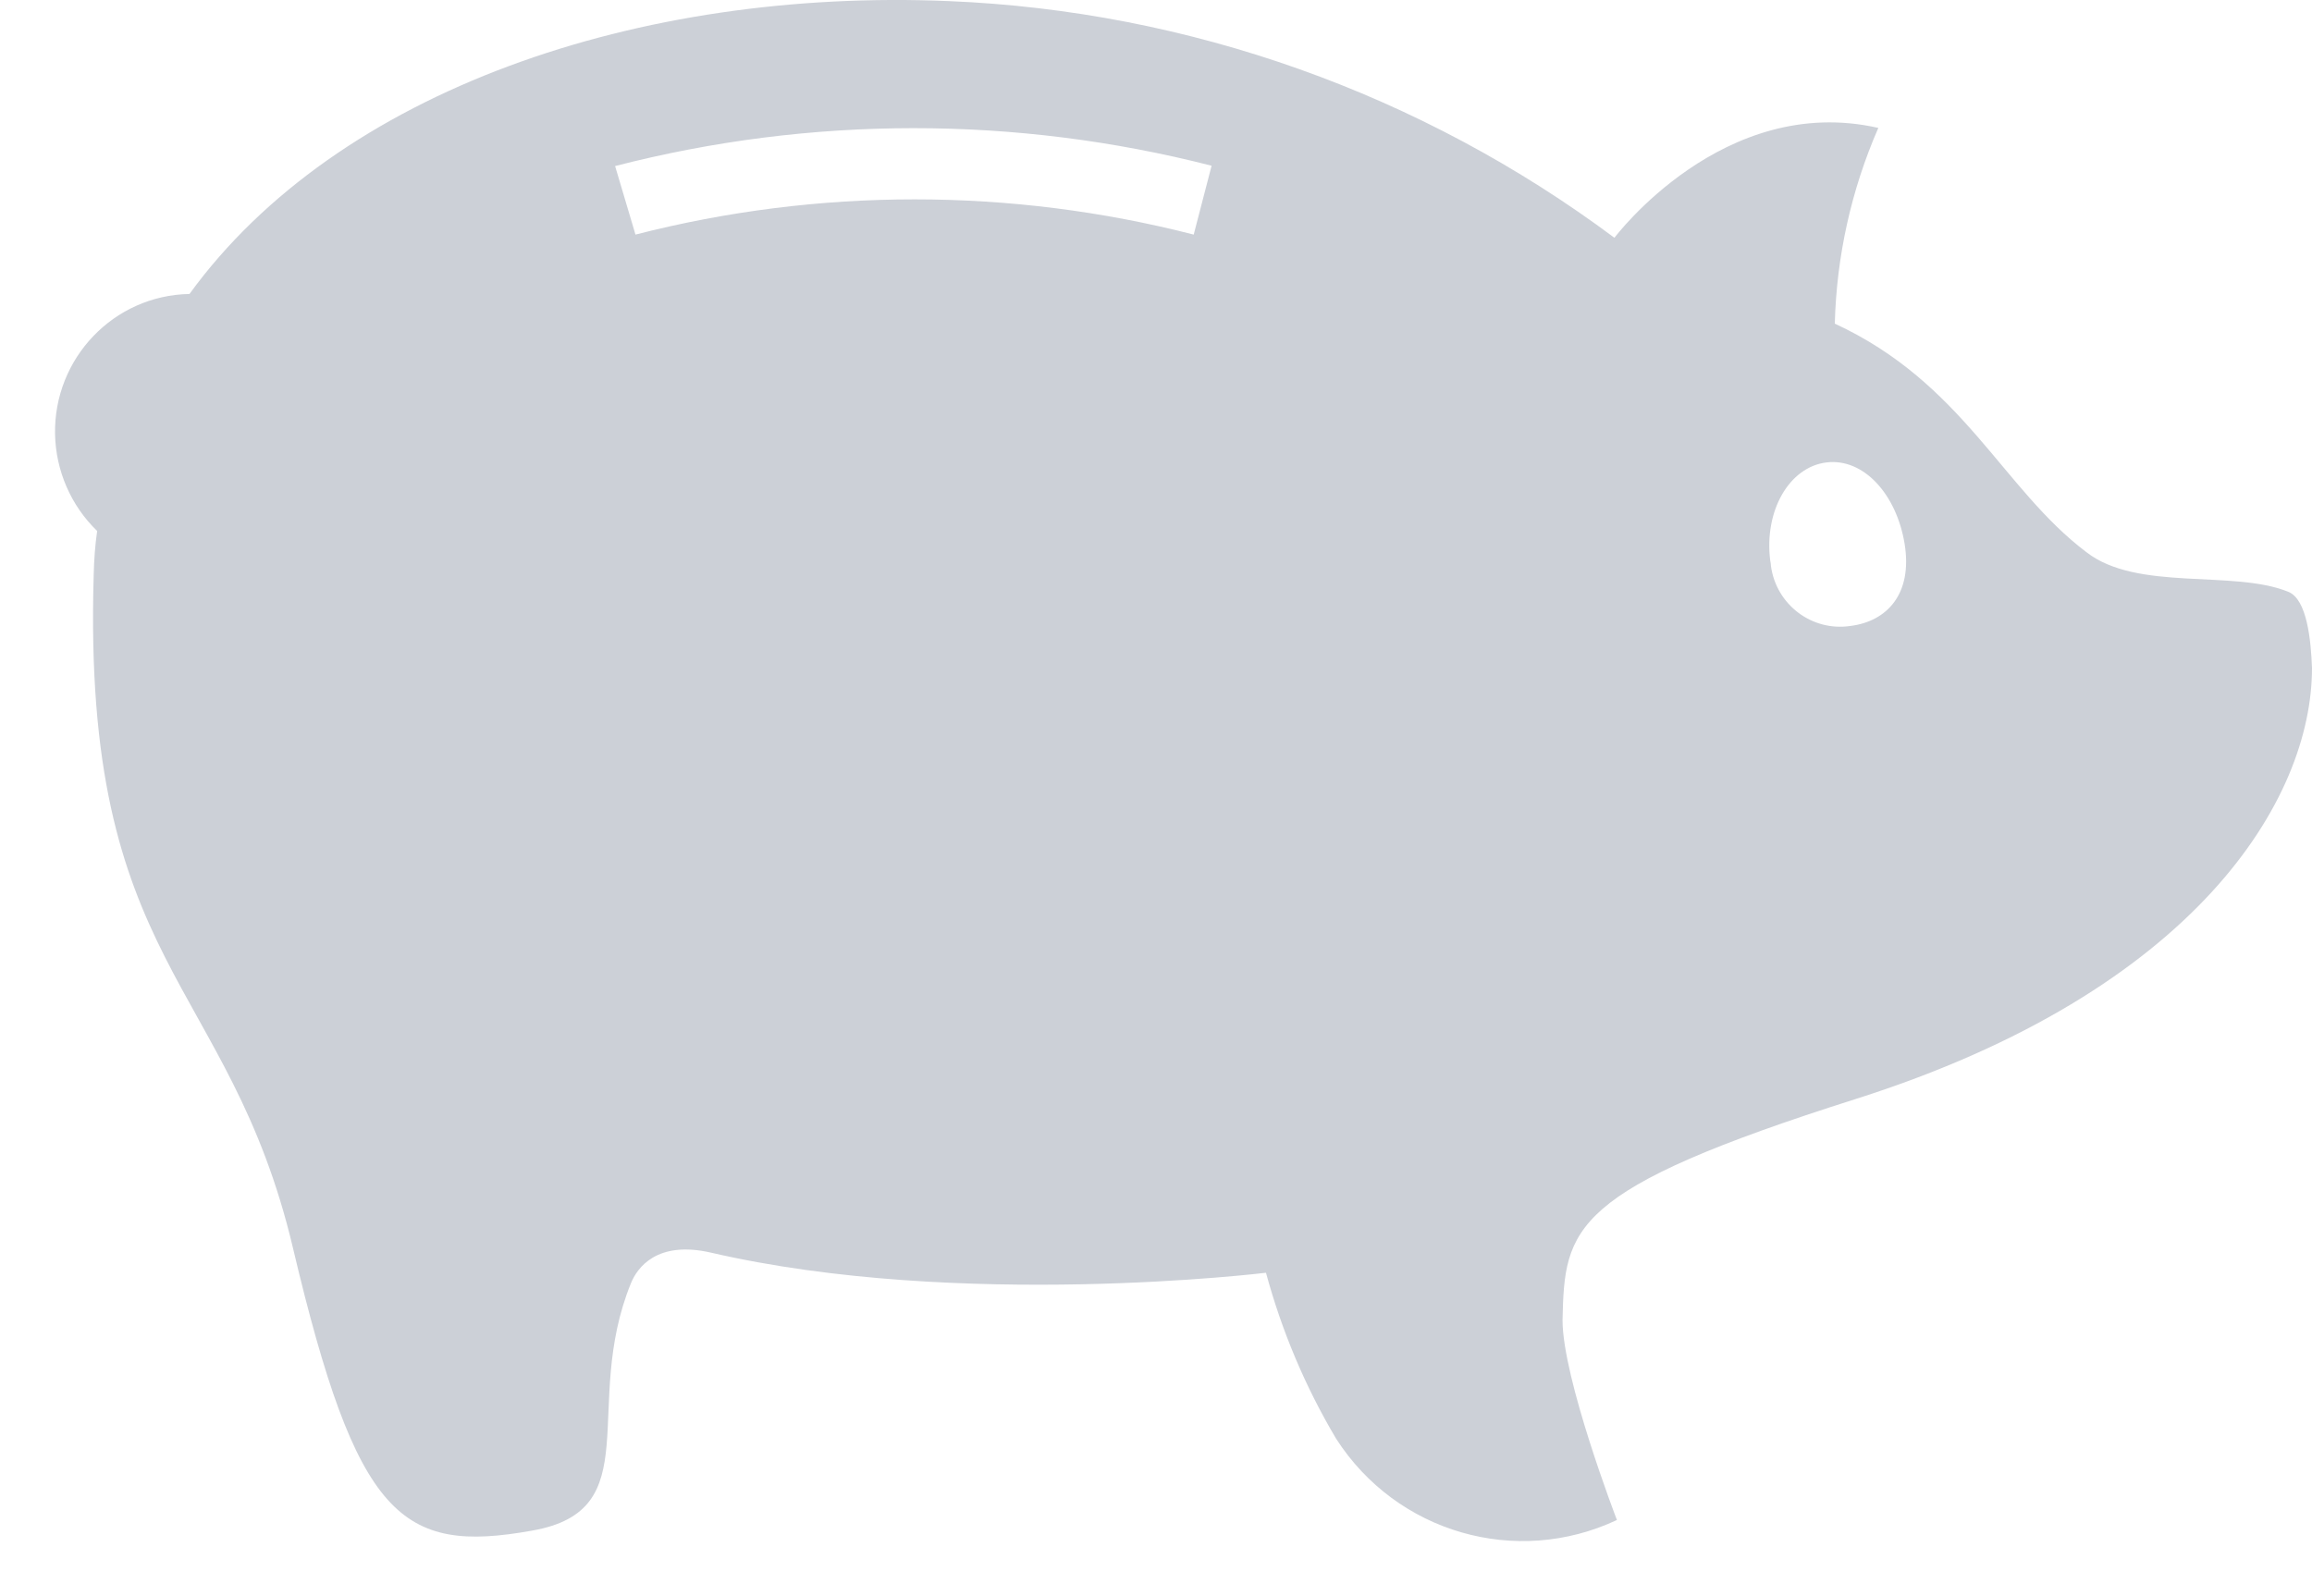<svg width="42" height="29" viewBox="0 0 42 29" fill="none" xmlns="http://www.w3.org/2000/svg">
<path d="M41.567 10.751C40.566 10.346 38.826 10.751 37.902 10.032C36.378 8.883 35.664 6.958 33.331 5.88C33.363 4.654 33.631 3.447 34.122 2.324C31.304 1.682 29.328 4.32 29.328 4.32C25.816 1.702 21.602 0.2 17.236 0.02C11.62 -0.217 6.138 1.631 3.442 5.341C2.065 5.366 0.975 6.509 1 7.888C1.013 8.549 1.287 9.185 1.765 9.647C1.727 9.91 1.708 10.179 1.702 10.449C1.491 17.566 4.162 17.771 5.322 22.674C6.482 27.578 7.286 28.238 9.67 27.808C11.786 27.436 10.556 25.543 11.461 23.316C11.575 23.034 11.932 22.533 12.914 22.758C17.434 23.804 22.998 23.124 22.998 23.124C23.285 24.183 23.712 25.197 24.273 26.14C25.37 27.847 27.543 28.476 29.373 27.616C29.373 27.616 28.385 25.049 28.385 23.984C28.423 22.302 28.512 21.616 33.714 19.966C39.897 18.002 42 14.524 42 12.137C41.981 11.636 41.911 10.885 41.567 10.751ZM21.685 4.262C18.358 3.409 14.871 3.409 11.544 4.262L11.174 3.017C14.731 2.1 18.453 2.1 22.01 3.011L21.685 4.262ZM33.612 11.373C32.917 11.476 32.267 10.988 32.171 10.282C32.171 10.25 32.165 10.218 32.158 10.186C32.044 9.281 32.503 8.485 33.178 8.402C33.854 8.318 34.453 8.979 34.6 9.884C34.746 10.789 34.281 11.29 33.612 11.373Z" fill="#CCD0D7"/>
</svg>
